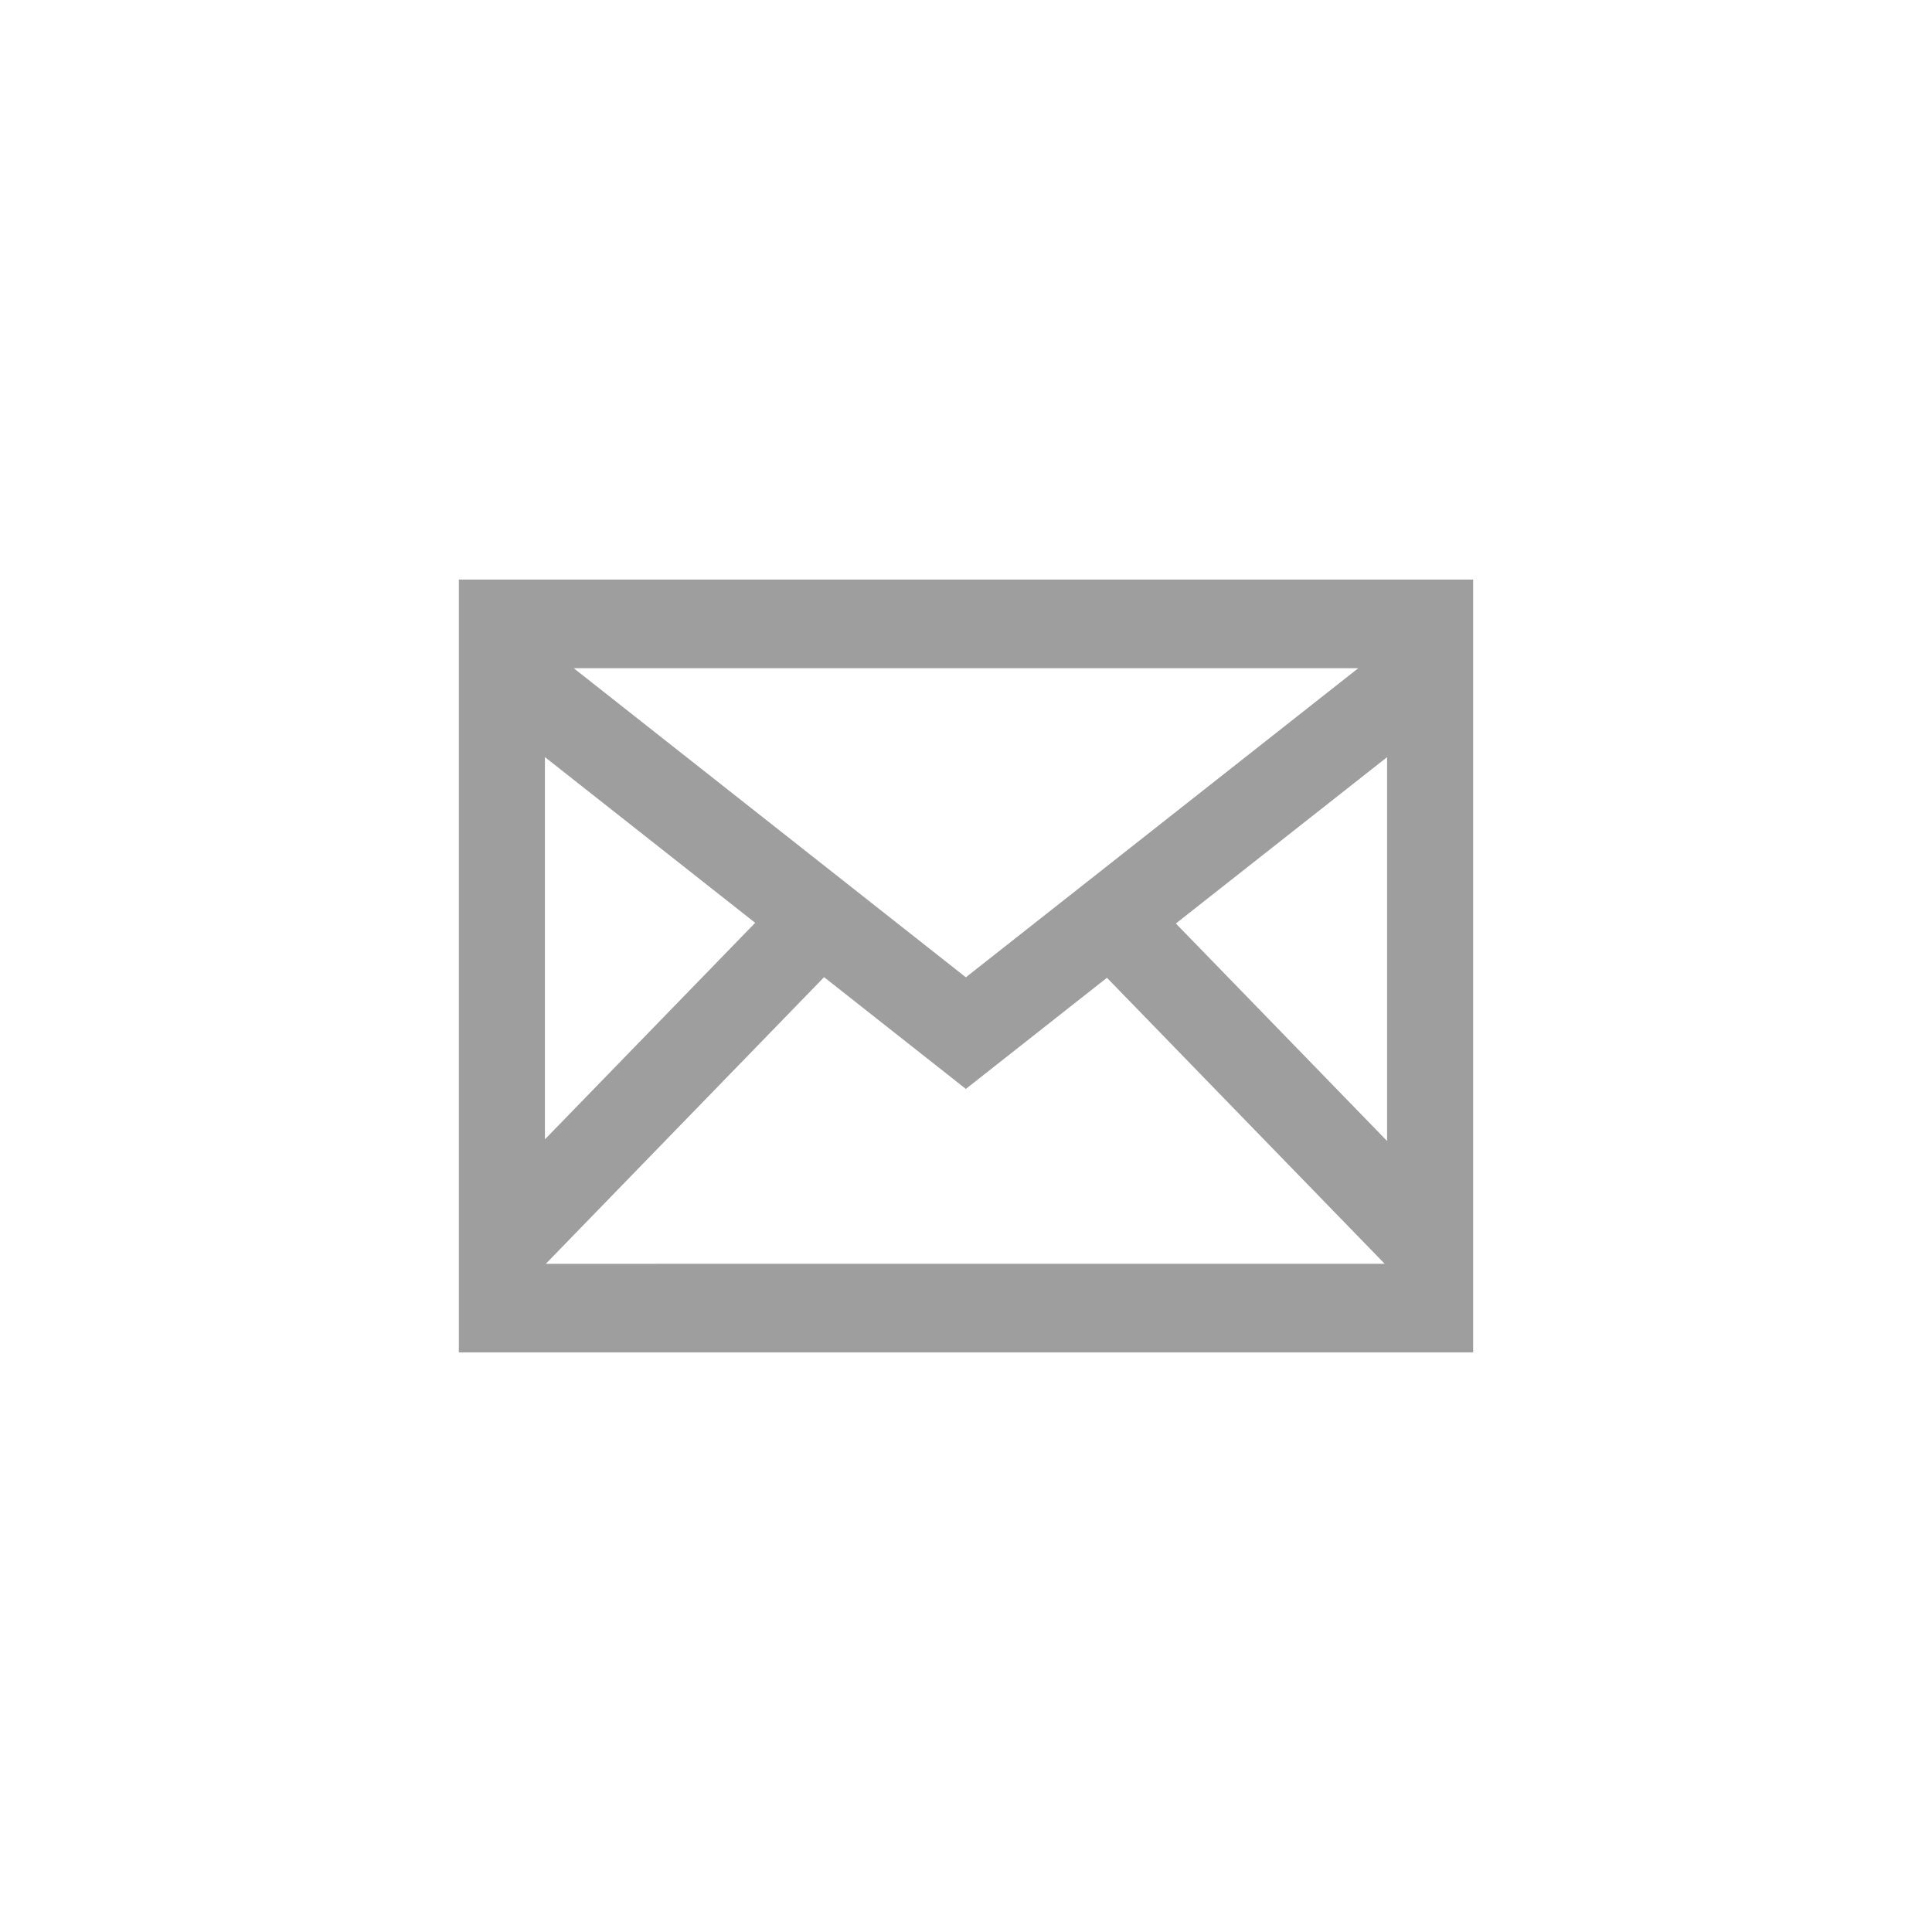 <?xml version="1.0" encoding="utf-8"?>
<!-- Generator: Adobe Illustrator 17.0.0, SVG Export Plug-In . SVG Version: 6.00 Build 0)  -->
<!DOCTYPE svg PUBLIC "-//W3C//DTD SVG 1.1//EN" "http://www.w3.org/Graphics/SVG/1.1/DTD/svg11.dtd">
<svg version="1.1" id="Layer_1" xmlns="http://www.w3.org/2000/svg" xmlns:xlink="http://www.w3.org/1999/xlink" x="0px" y="0px"
	 width="40px" height="40px" viewBox="0 0 40 40" enable-background="new 0 0 40 40" xml:space="preserve">
<path fill="#9F9E9E" d="M9.5,12v16h0.018h20.931H30.5V12C30.5,12,9.5,12,9.5,12z M28.121,13.835l-8.124,6.399l-8.118-6.399H28.121z
	 M11.282,15.675l4.353,3.431l-4.353,4.483C11.282,23.589,11.282,15.675,11.282,15.675z M11.3,26.166l5.762-5.935l2.935,2.314
	l2.921-2.301l5.75,5.921L11.3,26.166L11.3,26.166z M28.718,23.623l-4.373-4.503l4.373-3.444V23.623z"/>
</svg>
